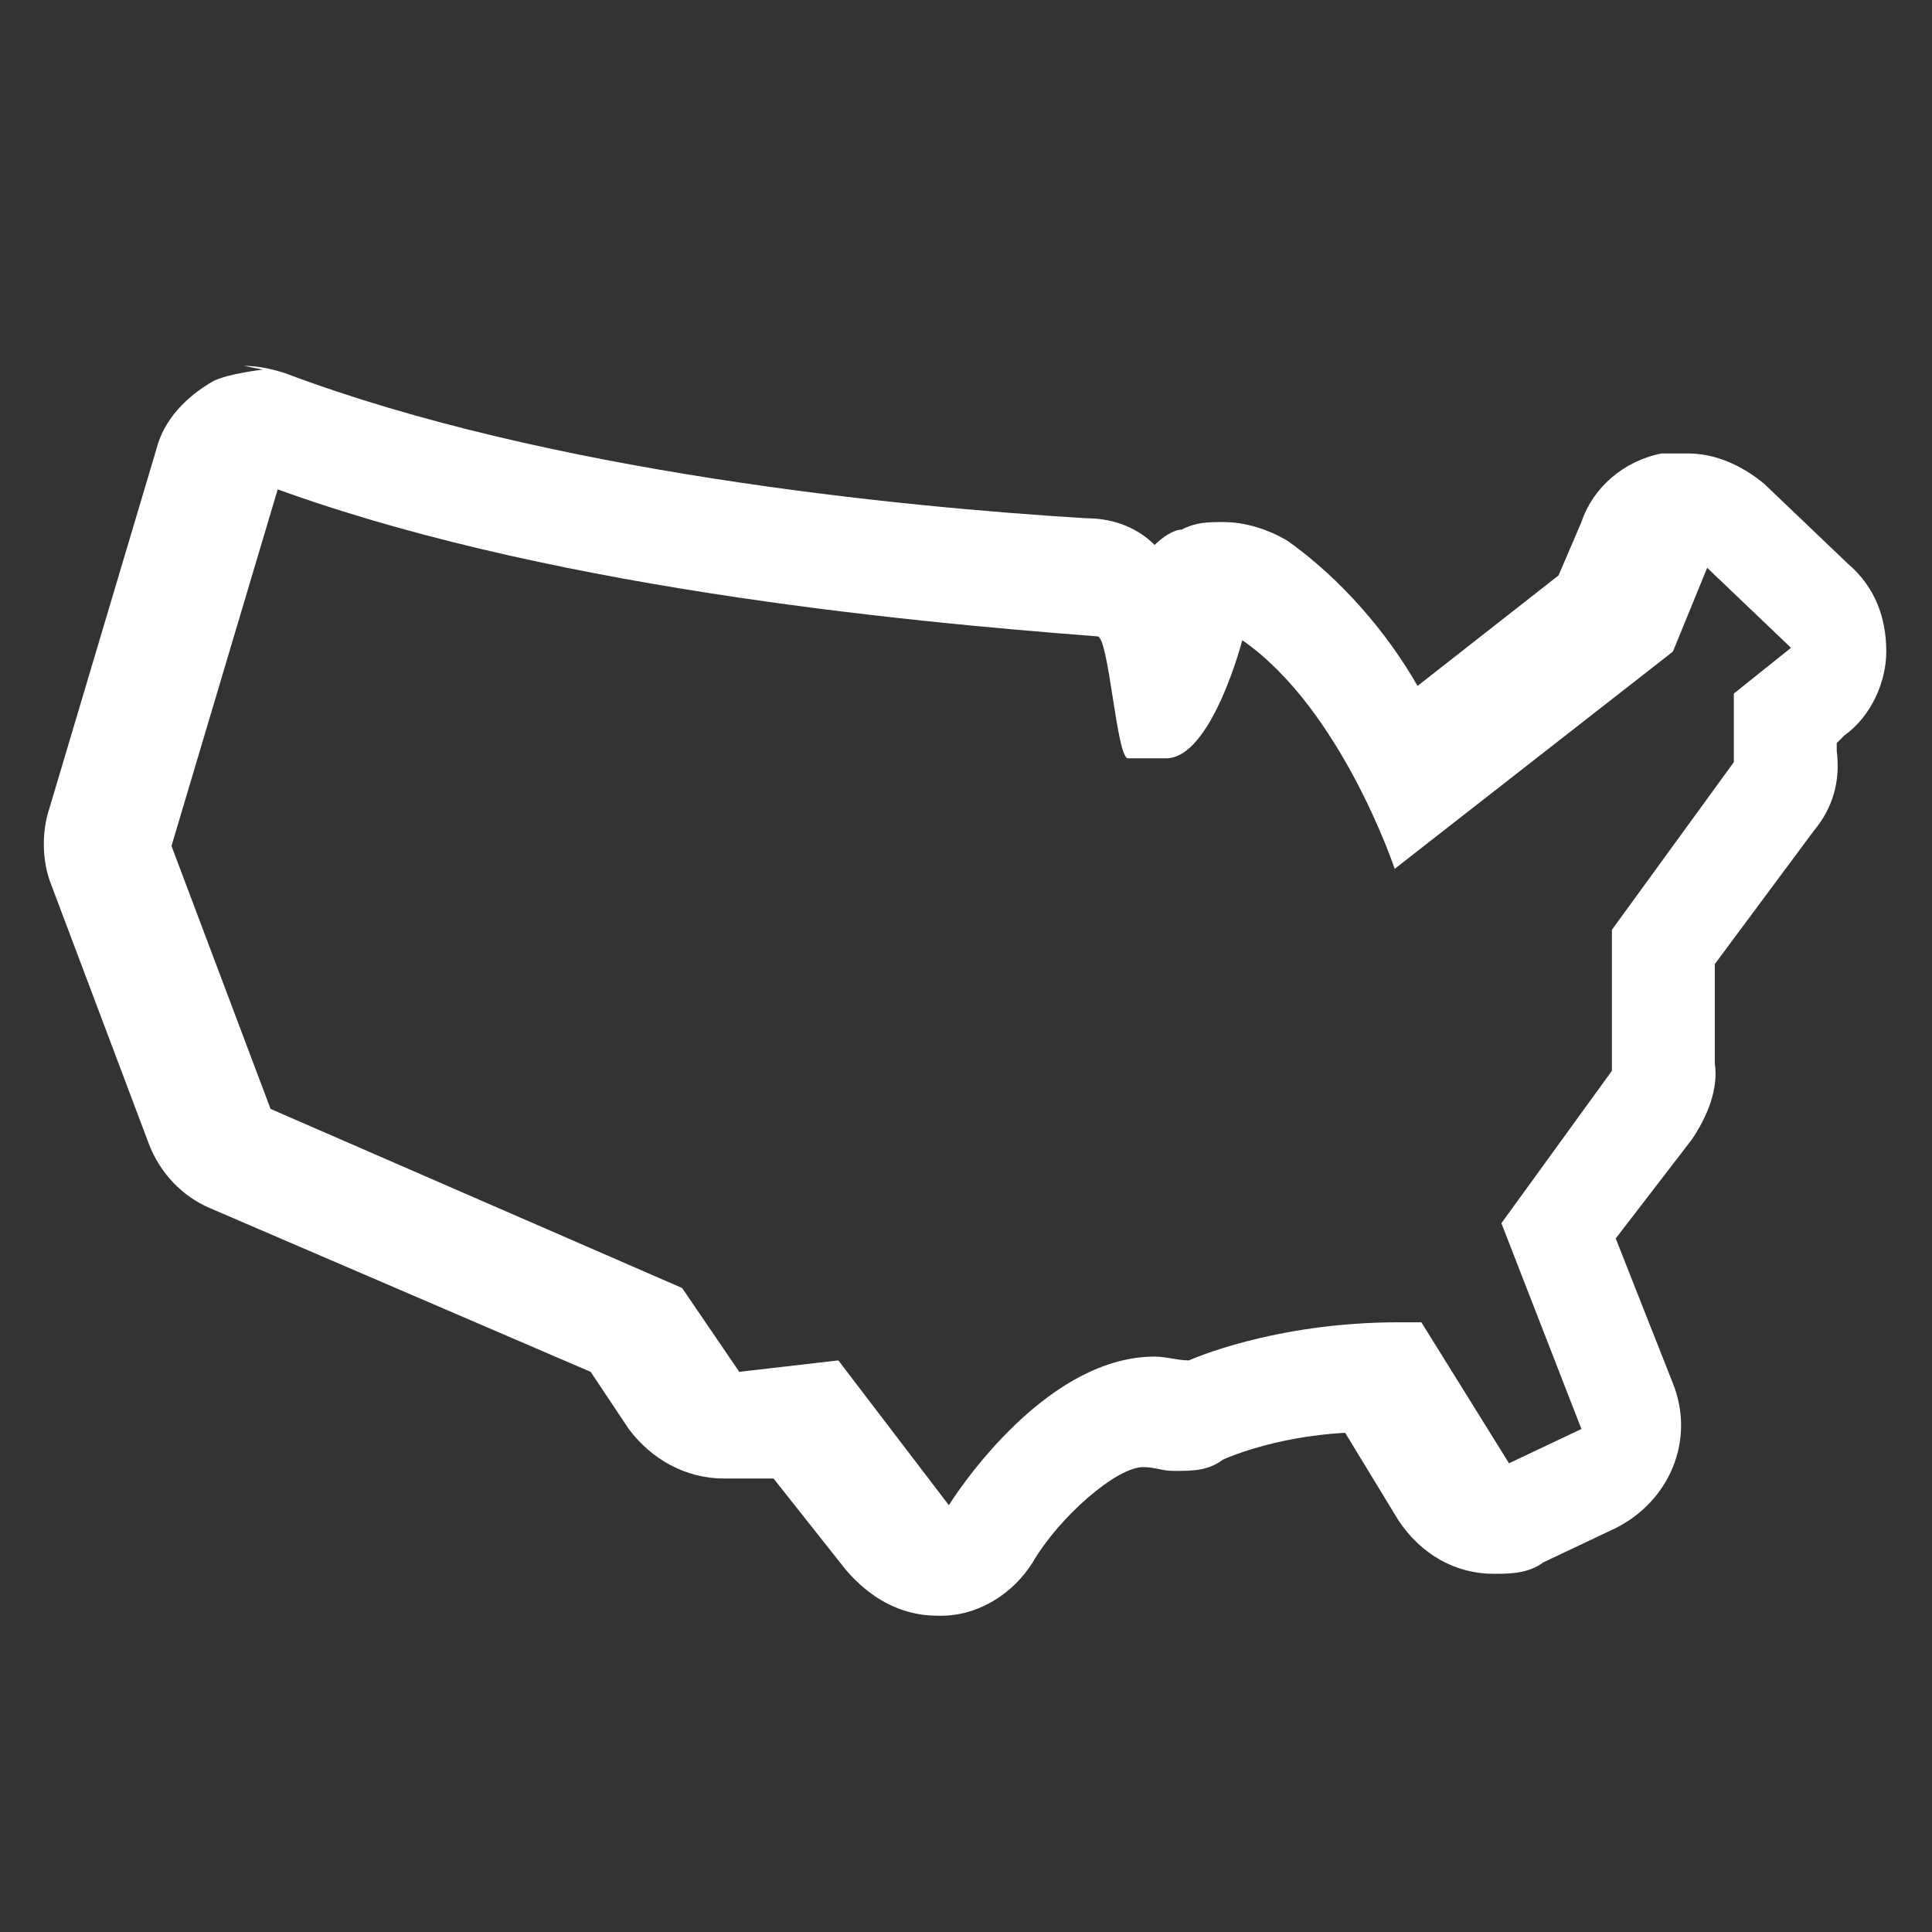 <?xml version="1.0" encoding="UTF-8"?><svg id="Layer_1" xmlns="http://www.w3.org/2000/svg" viewBox="0 0 5.07 5.07"><rect x="0" y="0" width="5.07" height="5.07" fill="#333333" stroke="none"/><defs><style>.cls-1{fill:#fff;}</style></defs><path class="cls-1" d="M.69,1.27c.72.27,1.67.36,2.19.4.03,0,.05.32.08.32.03,0,.07,0,.1,0,0,0,0,0,0,0,.12,0,.2-.31.2-.31.26.18.4.6.4.6l.73-.57.09-.22.22.21-.15.12v.18s-.32.44-.32.44v.37s-.29.4-.29.4l.21.54-.19.09-.23-.37s-.04,0-.06,0c-.33,0-.55.1-.55.1-.03,0-.06-.01-.09-.01-.3,0-.54.39-.54.39l-.29-.38-.26.03-.15-.22-1.08-.47-.26-.69.28-.94M.69.97s-.09.01-.13.03c-.07.04-.13.1-.15.18l-.28.94c-.02.06-.02.13,0,.19l.26.69c.03.08.09.14.16.17l1,.43.1.15c.06.08.15.13.25.13.01,0,.02,0,.03,0h.1s.19.24.19.24c.06.07.14.12.24.12,0,0,0,0,.01,0,.1,0,.19-.06.24-.14.07-.12.22-.25.29-.25.03,0,.05.01.08.01.05,0,.09,0,.13-.03h0s.13-.06.32-.07l.14.23c.06.09.15.14.25.14.04,0,.09,0,.13-.03l.19-.09c.14-.07.21-.23.15-.38l-.15-.38.2-.26c.04-.06.07-.13.06-.2v-.26s.26-.35.26-.35c.05-.06.07-.13.06-.21v-.02s.02-.02.02-.02c.07-.05.11-.14.11-.22,0-.09-.03-.17-.1-.23l-.22-.21c-.06-.05-.13-.08-.2-.08-.02,0-.04,0-.07,0-.1.02-.18.09-.21.18l-.06.14-.37.29c-.08-.14-.2-.28-.34-.38-.05-.03-.11-.05-.17-.05-.04,0-.07,0-.11.02-.02,0-.05.02-.07.04-.04-.04-.1-.07-.18-.07-.49-.03-1.41-.12-2.1-.38-.03-.01-.07-.02-.11-.02h0Z"/></svg>